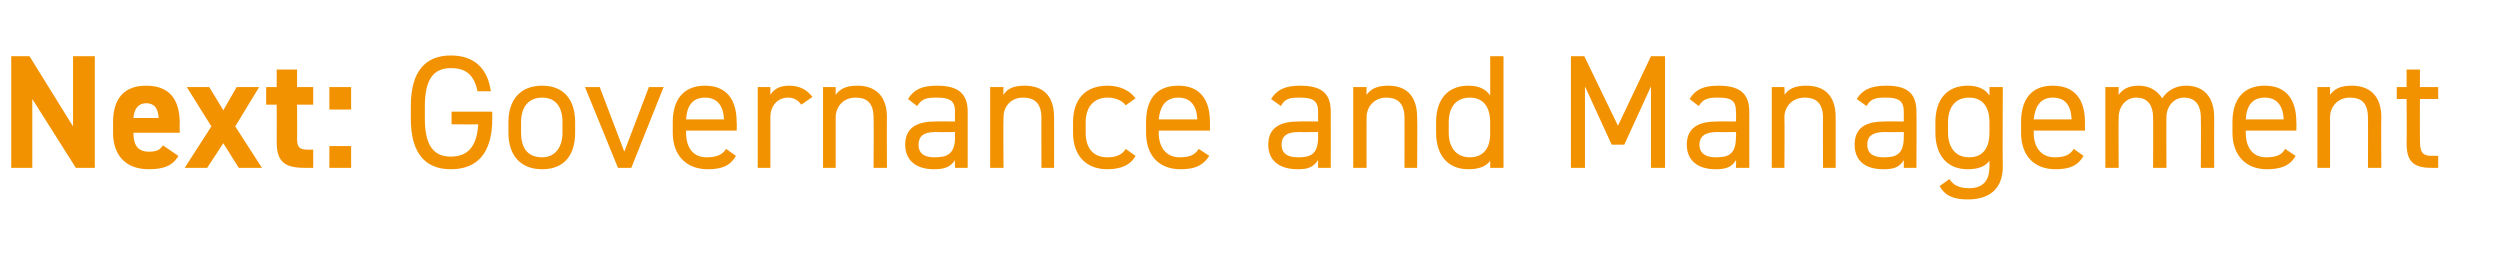 <?xml version="1.0" standalone="no"?><!DOCTYPE svg PUBLIC "-//W3C//DTD SVG 1.1//EN" "http://www.w3.org/Graphics/SVG/1.1/DTD/svg11.dtd"><svg xmlns="http://www.w3.org/2000/svg" version="1.1" width="356px" height="37.1px" viewBox="0 -6 356 37.1" style="top:-6px">  <desc>Next: Governance and Management</desc>  <defs/>  <g id="Polygon387031">    <path d="M 13.5 2 L 13.5 17.9 L 10.8 17.9 L 4.6 8.1 L 4.6 17.9 L 1.6 17.9 L 1.6 2 L 4.2 2 L 10.4 12 L 10.4 2 L 13.5 2 Z M 25.4 16.2 C 24.6 17.6 23.3 18.1 21.2 18.1 C 17.7 18.1 16.1 15.9 16.1 12.9 C 16.1 12.9 16.1 11.4 16.1 11.4 C 16.1 7.9 17.8 6.2 20.8 6.2 C 24.1 6.2 25.6 8.1 25.6 11.6 C 25.55 11.59 25.6 12.9 25.6 12.9 C 25.6 12.9 19 12.9 19 12.9 C 19 14.5 19.5 15.6 21.2 15.6 C 22.4 15.6 22.8 15.3 23.2 14.7 C 23.2 14.7 25.4 16.2 25.4 16.2 Z M 19 10.8 C 19 10.8 22.6 10.8 22.6 10.8 C 22.5 9.3 21.9 8.7 20.8 8.7 C 19.7 8.7 19.1 9.5 19 10.8 Z M 34 17.9 L 31.8 14.4 L 29.5 17.9 L 26.3 17.9 L 30.1 12 L 26.6 6.4 L 29.8 6.4 L 31.8 9.7 L 33.7 6.4 L 36.9 6.4 L 33.5 12 L 37.3 17.9 L 34 17.9 Z M 37.9 6.4 L 39.4 6.4 L 39.4 3.9 L 42.3 3.9 L 42.3 6.4 L 44.6 6.4 L 44.6 8.9 L 42.3 8.9 C 42.3 8.9 42.34 13.71 42.3 13.7 C 42.3 14.9 42.6 15.3 43.7 15.3 C 43.65 15.34 44.6 15.3 44.6 15.3 L 44.6 17.9 C 44.6 17.9 43.35 17.92 43.4 17.9 C 40.6 17.9 39.4 17.1 39.4 14.2 C 39.42 14.17 39.4 8.9 39.4 8.9 L 37.9 8.9 L 37.9 6.4 Z M 50 9.6 L 46.9 9.6 L 46.9 6.4 L 50 6.4 L 50 9.6 Z M 50 17.9 L 46.9 17.9 L 46.9 14.8 L 50 14.8 L 50 17.9 Z M 70.1 9.9 C 70.1 9.9 70.08 10.86 70.1 10.9 C 70.1 16 67.8 18.1 64.2 18.1 C 60.7 18.1 58.5 16 58.5 10.9 C 58.5 10.9 58.5 9.1 58.5 9.1 C 58.5 4 60.7 1.9 64.2 1.9 C 67.3 1.9 69.4 3.5 69.9 7 C 69.9 7 68 7 68 7 C 67.5 4.6 66.3 3.7 64.2 3.7 C 61.8 3.7 60.5 5.2 60.5 9.1 C 60.5 9.1 60.5 10.9 60.5 10.9 C 60.5 14.8 61.8 16.3 64.2 16.3 C 66.5 16.3 67.9 15 68.1 11.7 C 68.08 11.73 64.3 11.7 64.3 11.7 L 64.3 9.9 L 70.1 9.9 Z M 81.9 12.9 C 81.9 15.9 80.5 18.1 77.2 18.1 C 74.1 18.1 72.4 16.1 72.4 12.9 C 72.4 12.9 72.4 11.4 72.4 11.4 C 72.4 8.1 74.2 6.2 77.2 6.2 C 80.2 6.2 81.9 8.1 81.9 11.4 C 81.9 11.4 81.9 12.9 81.9 12.9 Z M 80.1 12.9 C 80.1 12.9 80.1 11.4 80.1 11.4 C 80.1 9.2 79.1 7.9 77.2 7.9 C 75.3 7.9 74.2 9.2 74.2 11.4 C 74.2 11.4 74.2 12.9 74.2 12.9 C 74.2 14.9 75 16.4 77.2 16.4 C 79.1 16.4 80.1 14.9 80.1 12.9 Z M 94.5 6.4 L 89.9 17.9 L 88 17.9 L 83.3 6.4 L 85.4 6.4 L 88.9 15.6 L 92.4 6.4 L 94.5 6.4 Z M 104.8 16.2 C 104 17.6 102.8 18.1 100.8 18.1 C 97.7 18.1 95.8 16.1 95.8 12.9 C 95.8 12.9 95.8 11.4 95.8 11.4 C 95.8 8.1 97.4 6.2 100.4 6.2 C 103.4 6.2 104.9 8.1 104.9 11.4 C 104.95 11.38 104.9 12.6 104.9 12.6 L 97.7 12.6 C 97.7 12.6 97.68 12.9 97.7 12.9 C 97.7 14.9 98.6 16.4 100.6 16.4 C 102.1 16.4 102.9 16 103.4 15.2 C 103.4 15.2 104.8 16.2 104.8 16.2 Z M 97.7 11 C 97.7 11 103.1 11 103.1 11 C 103 9 102.1 7.9 100.4 7.9 C 98.6 7.9 97.8 9.1 97.7 11 Z M 114.1 8.9 C 113.6 8.2 113 7.9 112.2 7.9 C 110.8 7.9 109.7 9 109.7 10.7 C 109.71 10.72 109.7 17.9 109.7 17.9 L 107.9 17.9 L 107.9 6.4 L 109.7 6.4 C 109.7 6.4 109.71 7.54 109.7 7.5 C 110.2 6.7 111 6.2 112.4 6.2 C 113.9 6.2 114.9 6.8 115.7 7.8 C 115.7 7.8 114.1 8.9 114.1 8.9 Z M 117.2 6.4 L 119 6.4 C 119 6.4 119 7.54 119 7.5 C 119.6 6.7 120.4 6.2 122.1 6.2 C 124.5 6.2 126.3 7.5 126.3 10.7 C 126.27 10.74 126.3 17.9 126.3 17.9 L 124.4 17.9 C 124.4 17.9 124.43 10.76 124.4 10.8 C 124.4 8.4 123.2 7.9 121.8 7.9 C 120.1 7.9 119 9.2 119 10.7 C 119 10.74 119 17.9 119 17.9 L 117.2 17.9 L 117.2 6.4 Z M 133.2 11.3 C 133.21 11.27 136 11.3 136 11.3 C 136 11.3 135.95 9.94 136 9.9 C 136 8.3 135.2 7.9 133.4 7.9 C 132 7.9 131.3 8 130.6 9.1 C 130.6 9.1 129.3 8.1 129.3 8.1 C 130.1 6.8 131.2 6.2 133.4 6.2 C 136.3 6.2 137.8 7.2 137.8 9.9 C 137.79 9.94 137.8 17.9 137.8 17.9 L 136 17.9 C 136 17.9 135.95 16.79 136 16.8 C 135.3 17.8 134.5 18.1 133 18.1 C 130.4 18.1 128.9 16.8 128.9 14.6 C 128.9 12.1 130.7 11.3 133.2 11.3 Z M 136 12.8 C 136 12.8 133.21 12.83 133.2 12.8 C 131.4 12.8 130.8 13.5 130.8 14.6 C 130.8 15.9 131.7 16.4 133 16.4 C 134.7 16.4 136 16.1 136 13.5 C 135.95 13.5 136 12.8 136 12.8 Z M 141 6.4 L 142.9 6.4 C 142.9 6.4 142.85 7.54 142.9 7.5 C 143.4 6.7 144.2 6.2 145.9 6.2 C 148.4 6.2 150.1 7.5 150.1 10.7 C 150.12 10.74 150.1 17.9 150.1 17.9 L 148.3 17.9 C 148.3 17.9 148.28 10.76 148.3 10.8 C 148.3 8.4 147 7.9 145.7 7.9 C 143.9 7.9 142.9 9.2 142.9 10.7 C 142.85 10.74 142.9 17.9 142.9 17.9 L 141 17.9 L 141 6.4 Z M 161.7 16.2 C 161 17.5 159.6 18.1 157.7 18.1 C 154.6 18.1 152.8 16.1 152.8 12.9 C 152.8 12.9 152.8 11.4 152.8 11.4 C 152.8 8.1 154.6 6.2 157.7 6.2 C 159.5 6.2 160.9 6.9 161.7 8 C 161.7 8 160.3 9 160.3 9 C 159.8 8.3 158.8 7.9 157.7 7.9 C 155.8 7.9 154.6 9.2 154.6 11.4 C 154.6 11.4 154.6 12.9 154.6 12.9 C 154.6 14.9 155.5 16.4 157.7 16.4 C 158.8 16.4 159.8 16.1 160.3 15.2 C 160.3 15.2 161.7 16.2 161.7 16.2 Z M 172.2 16.2 C 171.3 17.6 170.1 18.1 168.1 18.1 C 165 18.1 163.2 16.1 163.2 12.9 C 163.2 12.9 163.2 11.4 163.2 11.4 C 163.2 8.1 164.7 6.2 167.8 6.2 C 170.8 6.2 172.3 8.1 172.3 11.4 C 172.31 11.38 172.3 12.6 172.3 12.6 L 165 12.6 C 165 12.6 165.05 12.9 165 12.9 C 165 14.9 166 16.4 168 16.4 C 169.5 16.4 170.2 16 170.7 15.2 C 170.7 15.2 172.2 16.2 172.2 16.2 Z M 165 11 C 165 11 170.5 11 170.5 11 C 170.4 9 169.5 7.9 167.8 7.9 C 166 7.9 165.2 9.1 165 11 Z M 184.9 11.3 C 184.94 11.27 187.7 11.3 187.7 11.3 C 187.7 11.3 187.68 9.94 187.7 9.9 C 187.7 8.3 186.9 7.9 185.1 7.9 C 183.7 7.9 183 8 182.4 9.1 C 182.4 9.1 181 8.1 181 8.1 C 181.8 6.8 183 6.2 185.1 6.2 C 188.1 6.2 189.5 7.2 189.5 9.9 C 189.52 9.94 189.5 17.9 189.5 17.9 L 187.7 17.9 C 187.7 17.9 187.68 16.79 187.7 16.8 C 187 17.8 186.3 18.1 184.8 18.1 C 182.1 18.1 180.6 16.8 180.6 14.6 C 180.6 12.1 182.4 11.3 184.9 11.3 Z M 187.7 12.8 C 187.7 12.8 184.94 12.83 184.9 12.8 C 183.1 12.8 182.5 13.5 182.5 14.6 C 182.5 15.9 183.4 16.4 184.8 16.4 C 186.5 16.4 187.7 16.1 187.7 13.5 C 187.68 13.5 187.7 12.8 187.7 12.8 Z M 192.7 6.4 L 194.6 6.4 C 194.6 6.4 194.58 7.54 194.6 7.5 C 195.2 6.7 196 6.2 197.7 6.2 C 200.1 6.2 201.8 7.5 201.8 10.7 C 201.85 10.74 201.8 17.9 201.8 17.9 L 200 17.9 C 200 17.9 200.01 10.76 200 10.8 C 200 8.4 198.7 7.9 197.4 7.9 C 195.7 7.9 194.6 9.2 194.6 10.7 C 194.58 10.74 194.6 17.9 194.6 17.9 L 192.7 17.9 L 192.7 6.4 Z M 212.2 2 L 214.1 2 L 214.1 17.9 L 212.2 17.9 C 212.2 17.9 212.22 16.9 212.2 16.9 C 211.6 17.7 210.6 18.1 209.1 18.1 C 206 18.1 204.5 15.9 204.5 12.9 C 204.5 12.9 204.5 11.4 204.5 11.4 C 204.5 8.1 206.2 6.2 209.1 6.2 C 210.6 6.2 211.6 6.7 212.2 7.6 C 212.22 7.57 212.2 2 212.2 2 Z M 212.2 13.1 C 212.2 13.1 212.2 11.4 212.2 11.4 C 212.2 9.2 211.2 7.9 209.3 7.9 C 207.4 7.9 206.3 9.2 206.3 11.4 C 206.3 11.4 206.3 12.9 206.3 12.9 C 206.3 14.9 207.3 16.4 209.3 16.4 C 211.3 16.4 212.2 15 212.2 13.1 Z M 230.4 11.9 L 235.1 2 L 237.1 2 L 237.1 17.9 L 235.1 17.9 L 235.1 6.3 L 231.3 14.6 L 229.5 14.6 L 225.7 6.3 L 225.7 17.9 L 223.7 17.9 L 223.7 2 L 225.6 2 L 230.4 11.9 Z M 244.5 11.3 C 244.51 11.27 247.2 11.3 247.2 11.3 C 247.2 11.3 247.25 9.94 247.2 9.9 C 247.2 8.3 246.5 7.9 244.7 7.9 C 243.3 7.9 242.6 8 241.9 9.1 C 241.9 9.1 240.6 8.1 240.6 8.1 C 241.4 6.8 242.5 6.2 244.7 6.2 C 247.6 6.2 249.1 7.2 249.1 9.9 C 249.09 9.94 249.1 17.9 249.1 17.9 L 247.2 17.9 C 247.2 17.9 247.25 16.79 247.2 16.8 C 246.6 17.8 245.8 18.1 244.3 18.1 C 241.7 18.1 240.2 16.8 240.2 14.6 C 240.2 12.1 242 11.3 244.5 11.3 Z M 247.2 12.8 C 247.2 12.8 244.51 12.83 244.5 12.8 C 242.7 12.8 242 13.5 242 14.6 C 242 15.9 243 16.4 244.3 16.4 C 246 16.4 247.2 16.1 247.2 13.5 C 247.25 13.5 247.2 12.8 247.2 12.8 Z M 252.3 6.4 L 254.1 6.4 C 254.1 6.4 254.15 7.54 254.1 7.5 C 254.7 6.7 255.5 6.2 257.2 6.2 C 259.7 6.2 261.4 7.5 261.4 10.7 C 261.41 10.74 261.4 17.9 261.4 17.9 L 259.6 17.9 C 259.6 17.9 259.57 10.76 259.6 10.8 C 259.6 8.4 258.3 7.9 257 7.9 C 255.2 7.9 254.1 9.2 254.1 10.7 C 254.15 10.74 254.1 17.9 254.1 17.9 L 252.3 17.9 L 252.3 6.4 Z M 268.4 11.3 C 268.36 11.27 271.1 11.3 271.1 11.3 C 271.1 11.3 271.1 9.94 271.1 9.9 C 271.1 8.3 270.3 7.9 268.5 7.9 C 267.2 7.9 266.4 8 265.8 9.1 C 265.8 9.1 264.4 8.1 264.4 8.1 C 265.2 6.8 266.4 6.2 268.6 6.2 C 271.5 6.2 272.9 7.2 272.9 9.9 C 272.94 9.94 272.9 17.9 272.9 17.9 L 271.1 17.9 C 271.1 17.9 271.1 16.79 271.1 16.8 C 270.5 17.8 269.7 18.1 268.2 18.1 C 265.5 18.1 264.1 16.8 264.1 14.6 C 264.1 12.1 265.8 11.3 268.4 11.3 Z M 271.1 12.8 C 271.1 12.8 268.36 12.83 268.4 12.8 C 266.5 12.8 265.9 13.5 265.9 14.6 C 265.9 15.9 266.8 16.4 268.2 16.4 C 269.9 16.4 271.1 16.1 271.1 13.5 C 271.1 13.5 271.1 12.8 271.1 12.8 Z M 283.3 6.4 L 285.2 6.4 C 285.2 6.4 285.15 17.69 285.2 17.7 C 285.2 20.9 283.3 22.4 280.2 22.4 C 278.2 22.4 277 21.9 276.2 20.5 C 276.2 20.5 277.6 19.5 277.6 19.5 C 278.1 20.3 278.9 20.8 280.4 20.8 C 282.4 20.8 283.3 19.7 283.3 17.7 C 283.3 17.7 283.3 16.9 283.3 16.9 C 282.7 17.7 281.7 18.1 280.2 18.1 C 277.1 18.1 275.6 15.9 275.6 12.9 C 275.6 12.9 275.6 11.4 275.6 11.4 C 275.6 8.1 277.3 6.2 280.2 6.2 C 281.7 6.2 282.7 6.7 283.3 7.6 C 283.31 7.57 283.3 6.4 283.3 6.4 Z M 283.3 12.9 C 283.3 12.9 283.3 11.4 283.3 11.4 C 283.3 9.2 282.3 7.9 280.4 7.9 C 278.5 7.9 277.4 9.2 277.4 11.4 C 277.4 11.4 277.4 12.9 277.4 12.9 C 277.4 14.9 278.4 16.4 280.4 16.4 C 282.5 16.4 283.3 14.9 283.3 12.9 Z M 296.7 16.2 C 295.9 17.6 294.7 18.1 292.7 18.1 C 289.6 18.1 287.8 16.1 287.8 12.9 C 287.8 12.9 287.8 11.4 287.8 11.4 C 287.8 8.1 289.3 6.2 292.3 6.2 C 295.4 6.2 296.9 8.1 296.9 11.4 C 296.9 11.38 296.9 12.6 296.9 12.6 L 289.6 12.6 C 289.6 12.6 289.64 12.9 289.6 12.9 C 289.6 14.9 290.6 16.4 292.6 16.4 C 294.1 16.4 294.8 16 295.3 15.2 C 295.3 15.2 296.7 16.2 296.7 16.2 Z M 289.6 11 C 289.6 11 295 11 295 11 C 294.9 9 294.1 7.9 292.3 7.9 C 290.6 7.9 289.8 9.1 289.6 11 Z M 299.8 6.4 L 301.7 6.4 C 301.7 6.4 301.66 7.54 301.7 7.5 C 302.2 6.8 303 6.2 304.5 6.2 C 306.1 6.2 307.2 6.9 307.9 8 C 308.7 6.8 309.9 6.2 311.3 6.2 C 313.8 6.2 315.3 7.8 315.3 10.7 C 315.28 10.74 315.3 17.9 315.3 17.9 L 313.4 17.9 C 313.4 17.9 313.44 10.76 313.4 10.8 C 313.4 8.7 312.4 7.9 311 7.9 C 309.6 7.9 308.5 9.1 308.5 10.7 C 308.47 10.74 308.5 17.9 308.5 17.9 L 306.6 17.9 C 306.6 17.9 306.63 10.76 306.6 10.8 C 306.6 8.7 305.6 7.9 304.2 7.9 C 302.7 7.9 301.7 9.2 301.7 10.7 C 301.66 10.74 301.7 17.9 301.7 17.9 L 299.8 17.9 L 299.8 6.4 Z M 326.9 16.2 C 326.1 17.6 324.8 18.1 322.8 18.1 C 319.8 18.1 317.9 16.1 317.9 12.9 C 317.9 12.9 317.9 11.4 317.9 11.4 C 317.9 8.1 319.5 6.2 322.5 6.2 C 325.5 6.2 327 8.1 327 11.4 C 327.03 11.38 327 12.6 327 12.6 L 319.8 12.6 C 319.8 12.6 319.76 12.9 319.8 12.9 C 319.8 14.9 320.7 16.4 322.7 16.4 C 324.2 16.4 325 16 325.4 15.2 C 325.4 15.2 326.9 16.2 326.9 16.2 Z M 319.8 11 C 319.8 11 325.2 11 325.2 11 C 325.1 9 324.2 7.9 322.5 7.9 C 320.7 7.9 319.9 9.1 319.8 11 Z M 330 6.4 L 331.8 6.4 C 331.8 6.4 331.79 7.54 331.8 7.5 C 332.4 6.7 333.2 6.2 334.9 6.2 C 337.3 6.2 339.1 7.5 339.1 10.7 C 339.06 10.74 339.1 17.9 339.1 17.9 L 337.2 17.9 C 337.2 17.9 337.22 10.76 337.2 10.8 C 337.2 8.4 336 7.9 334.6 7.9 C 332.9 7.9 331.8 9.2 331.8 10.7 C 331.79 10.74 331.8 17.9 331.8 17.9 L 330 17.9 L 330 6.4 Z M 341.3 6.4 L 342.7 6.4 L 342.7 3.9 L 344.6 3.9 L 344.6 6.4 L 347.2 6.4 L 347.2 8.1 L 344.6 8.1 C 344.6 8.1 344.58 13.91 344.6 13.9 C 344.6 15.5 344.8 16.2 346.3 16.2 C 346.31 16.17 347.2 16.2 347.2 16.2 L 347.2 17.9 C 347.2 17.9 346.24 17.92 346.2 17.9 C 343.5 17.9 342.7 16.8 342.7 14.4 C 342.74 14.37 342.7 8.1 342.7 8.1 L 341.3 8.1 L 341.3 6.4 Z " stroke="none" fill="#f39200"/>  </g></svg>
